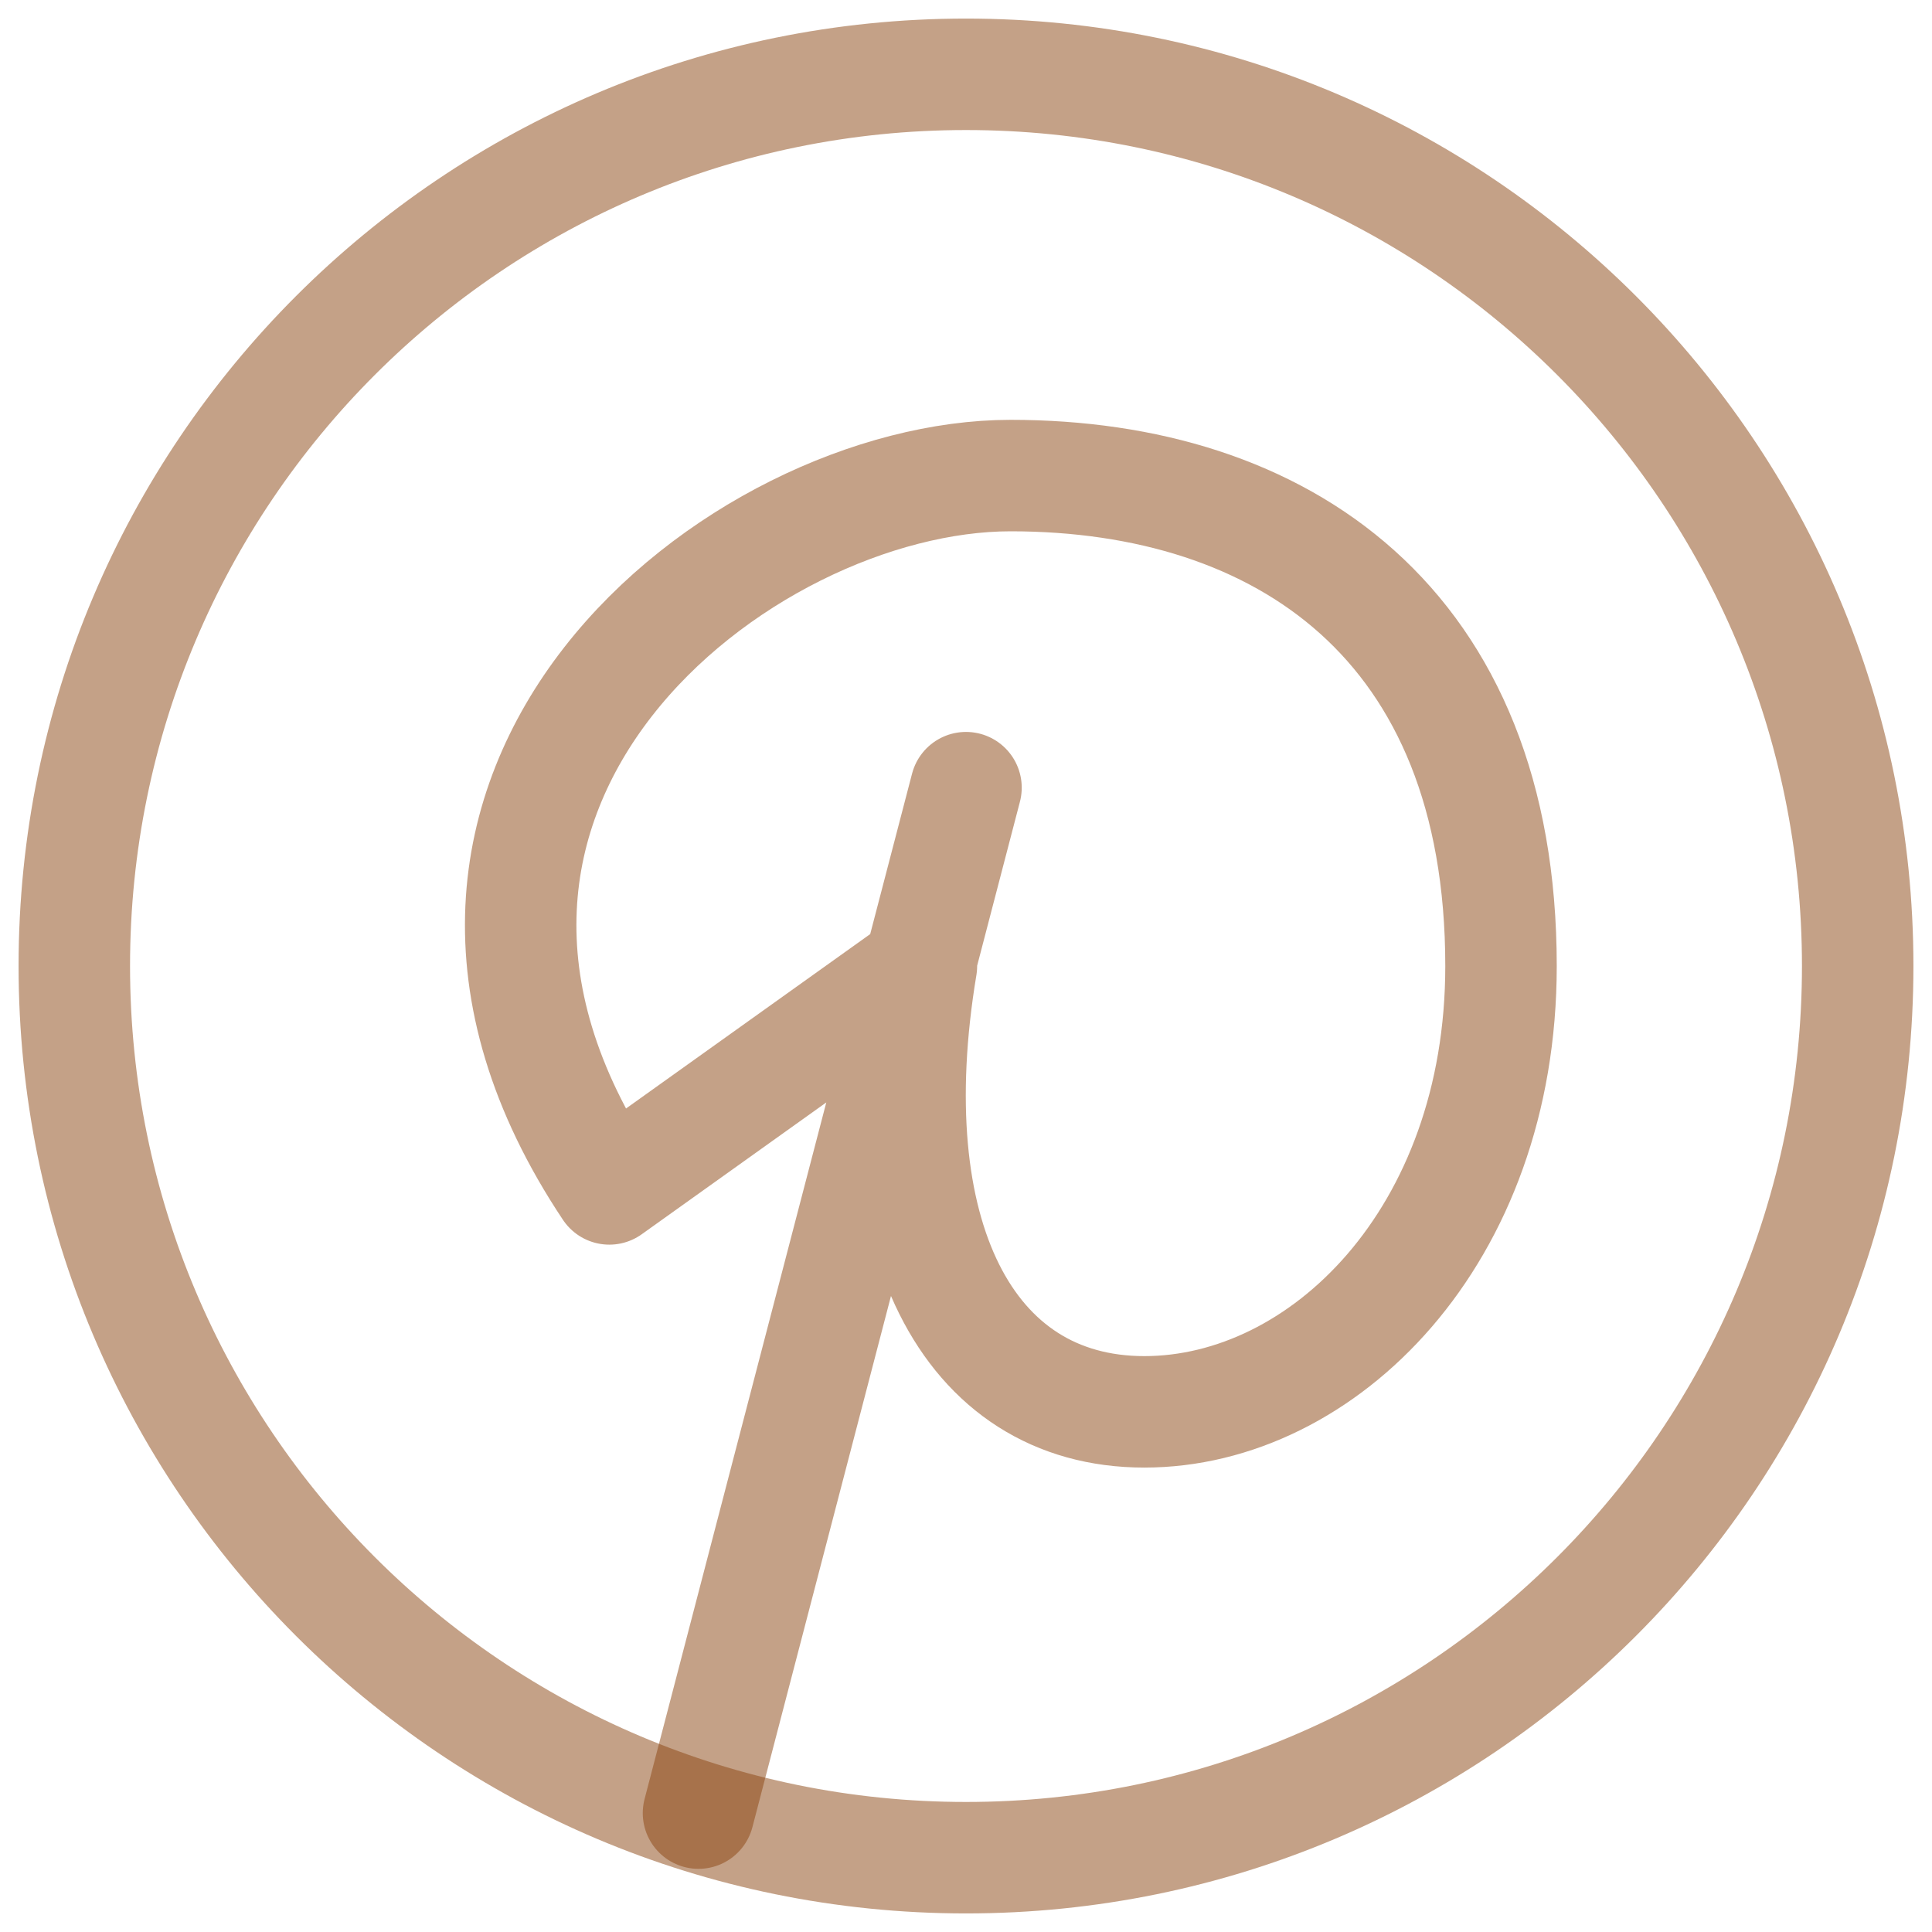 <?xml version="1.0" encoding="UTF-8"?> <svg xmlns="http://www.w3.org/2000/svg" width="26" height="26" viewBox="0 0 26 26" fill="none"> <path d="M13 10.6L9.4 24.4M8.2 16C4.6 10.6 9.954 6.4 13.6 6.4C17.246 6.4 20.2 8.385 20.2 13C20.2 16.646 17.8 19 15.4 19C13 19 11.8 16.6 12.4 13L8.2 16Z" stroke="#8A4411" stroke-opacity="0.5" stroke-width="1.5" stroke-linecap="round" stroke-linejoin="round"></path> <path d="M13 25C19.628 25 25 19.628 25 13C25 6.372 19.628 1 13 1C6.372 1 1 6.372 1 13C1 19.628 6.372 25 13 25Z" stroke="#8A4411" stroke-opacity="0.5" stroke-width="1.5" stroke-linecap="round" stroke-linejoin="round"></path> </svg> 